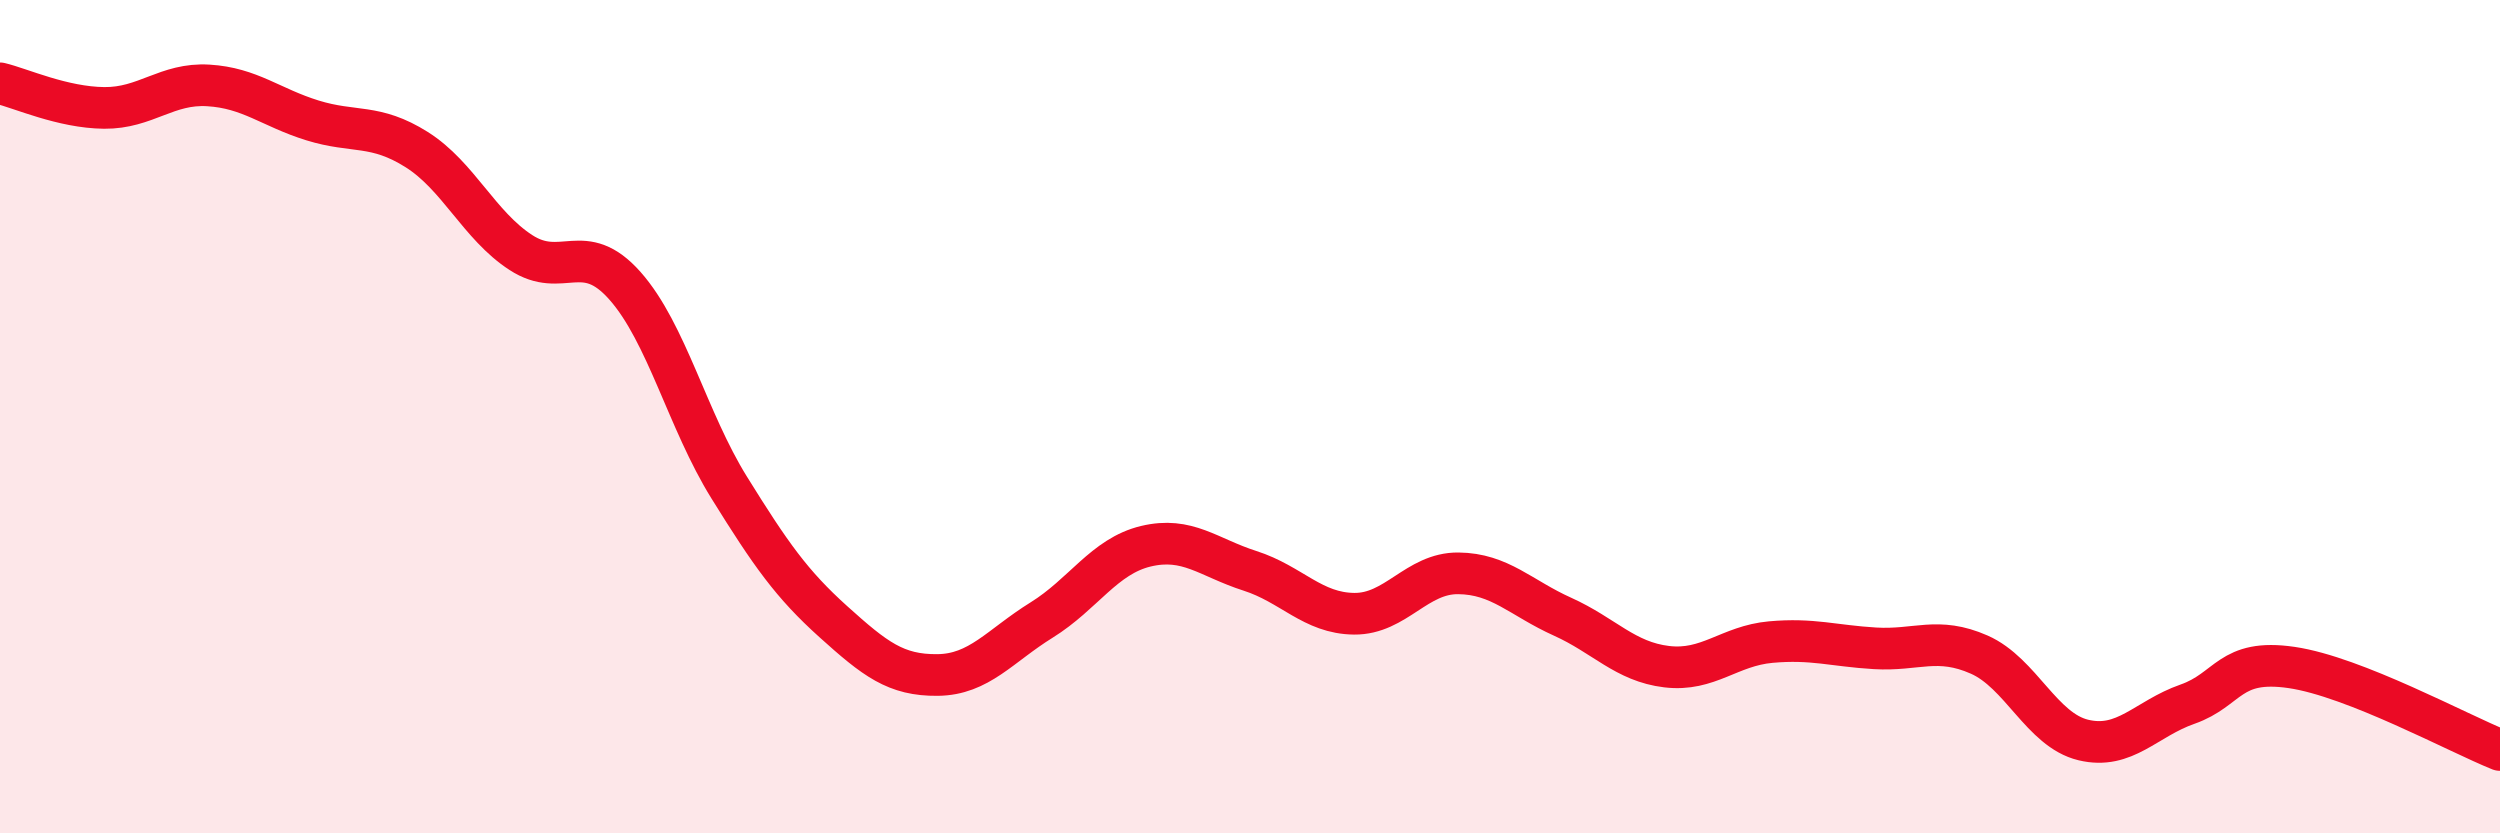 
    <svg width="60" height="20" viewBox="0 0 60 20" xmlns="http://www.w3.org/2000/svg">
      <path
        d="M 0,2 C 0.5,2.12 1.5,2.58 2.5,2.59 C 3.5,2.6 4,1.99 5,2.05 C 6,2.11 6.5,2.58 7.5,2.89 C 8.5,3.2 9,2.96 10,3.59 C 11,4.22 11.5,5.41 12.5,6.06 C 13.5,6.71 14,5.73 15,6.86 C 16,7.99 16.5,10.09 17.5,11.7 C 18.5,13.31 19,14.02 20,14.92 C 21,15.82 21.5,16.21 22.5,16.2 C 23.5,16.19 24,15.5 25,14.88 C 26,14.26 26.5,13.35 27.5,13.11 C 28.5,12.87 29,13.38 30,13.7 C 31,14.02 31.5,14.72 32.5,14.73 C 33.5,14.74 34,13.75 35,13.76 C 36,13.77 36.5,14.35 37.5,14.8 C 38.5,15.25 39,15.88 40,16 C 41,16.12 41.5,15.5 42.5,15.41 C 43.5,15.32 44,15.5 45,15.56 C 46,15.62 46.5,15.27 47.5,15.71 C 48.5,16.15 49,17.52 50,17.76 C 51,18 51.5,17.25 52.5,16.9 C 53.5,16.55 53.5,15.8 55,16.02 C 56.5,16.24 59,17.6 60,18L60 20L0 20Z"
        fill="#EB0A25"
        opacity="0.1"
        stroke-linecap="round"
        stroke-linejoin="round"
      />
      <path
        d="M 0,2 C 0.5,2.12 1.5,2.58 2.5,2.59 C 3.5,2.6 4,1.99 5,2.05 C 6,2.11 6.5,2.58 7.5,2.89 C 8.5,3.2 9,2.96 10,3.59 C 11,4.22 11.5,5.41 12.5,6.06 C 13.5,6.71 14,5.73 15,6.86 C 16,7.99 16.5,10.09 17.5,11.7 C 18.5,13.31 19,14.02 20,14.92 C 21,15.82 21.5,16.21 22.5,16.2 C 23.5,16.19 24,15.5 25,14.88 C 26,14.26 26.5,13.35 27.5,13.11 C 28.5,12.87 29,13.38 30,13.7 C 31,14.02 31.5,14.72 32.5,14.73 C 33.5,14.74 34,13.75 35,13.76 C 36,13.77 36.5,14.35 37.5,14.8 C 38.5,15.25 39,15.88 40,16 C 41,16.12 41.5,15.5 42.5,15.41 C 43.5,15.32 44,15.5 45,15.56 C 46,15.62 46.5,15.27 47.5,15.71 C 48.5,16.15 49,17.52 50,17.76 C 51,18 51.5,17.25 52.5,16.9 C 53.5,16.55 53.5,15.8 55,16.02 C 56.5,16.24 59,17.6 60,18"
        stroke="#EB0A25"
        stroke-width="1"
        fill="none"
        stroke-linecap="round"
        stroke-linejoin="round"
      />
    </svg>
  